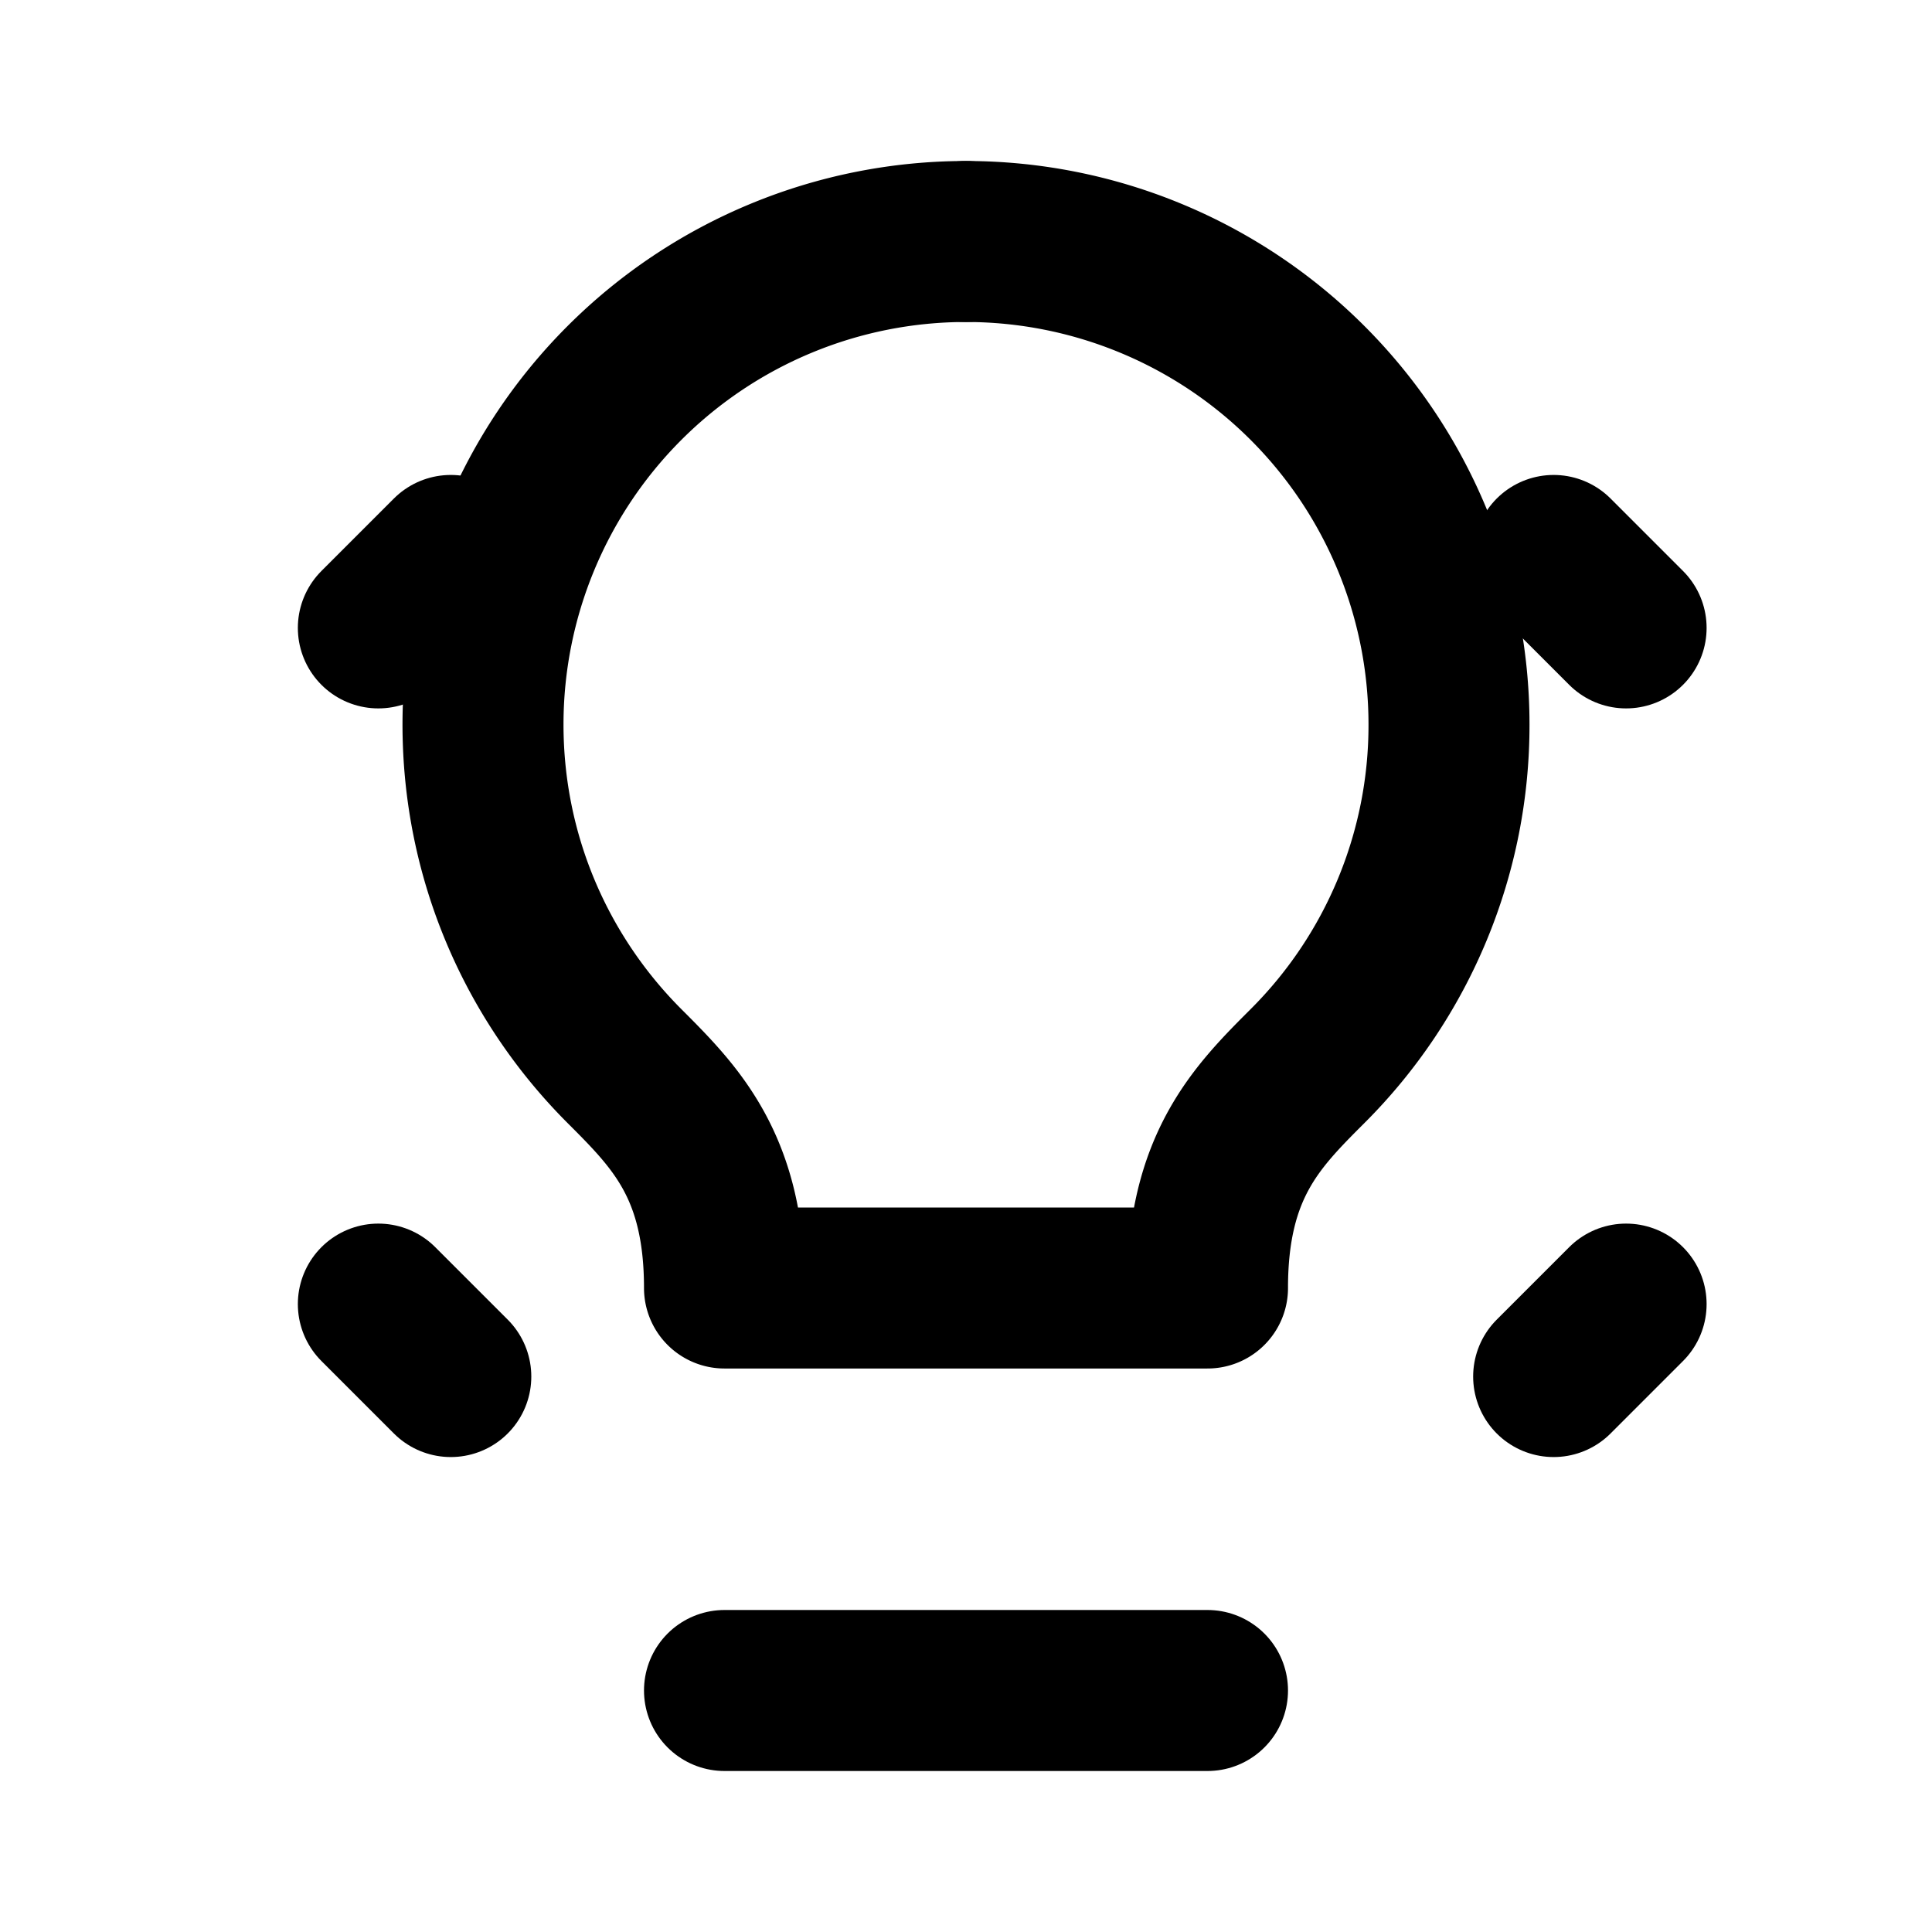 <svg viewBox="0 0 24 24" fill="none" xmlns="http://www.w3.org/2000/svg">
  <path d="M9 21h6" stroke="currentColor" stroke-width="2" stroke-linecap="round" stroke-linejoin="round"/>
  <path d="M12 3a6 6 0 0 0-6 6c0 1.657.672 3.157 1.757 4.243.632.632 1.243 1.243 1.243 2.757h6c0-1.514.611-2.125 1.243-2.757A5.98 5.98 0 0 0 18 9a6 6 0 0 0-6-6Z" stroke="currentColor" stroke-width="2" stroke-linecap="round" stroke-linejoin="round"/>
  <path d="M12 3v0" stroke="currentColor" stroke-width="2" stroke-linecap="round" stroke-linejoin="round"/>
  <path d="M20.2 7.8l-.9-.9" stroke="currentColor" stroke-width="2" stroke-linecap="round" stroke-linejoin="round"/>
  <path d="M20.2 16.2l-.9.9" stroke="currentColor" stroke-width="2" stroke-linecap="round" stroke-linejoin="round"/>
  <path d="M4.7 7.8l.9-.9" stroke="currentColor" stroke-width="2" stroke-linecap="round" stroke-linejoin="round"/>
  <path d="M4.7 16.2l.9.9" stroke="currentColor" stroke-width="2" stroke-linecap="round" stroke-linejoin="round"/>
</svg>
